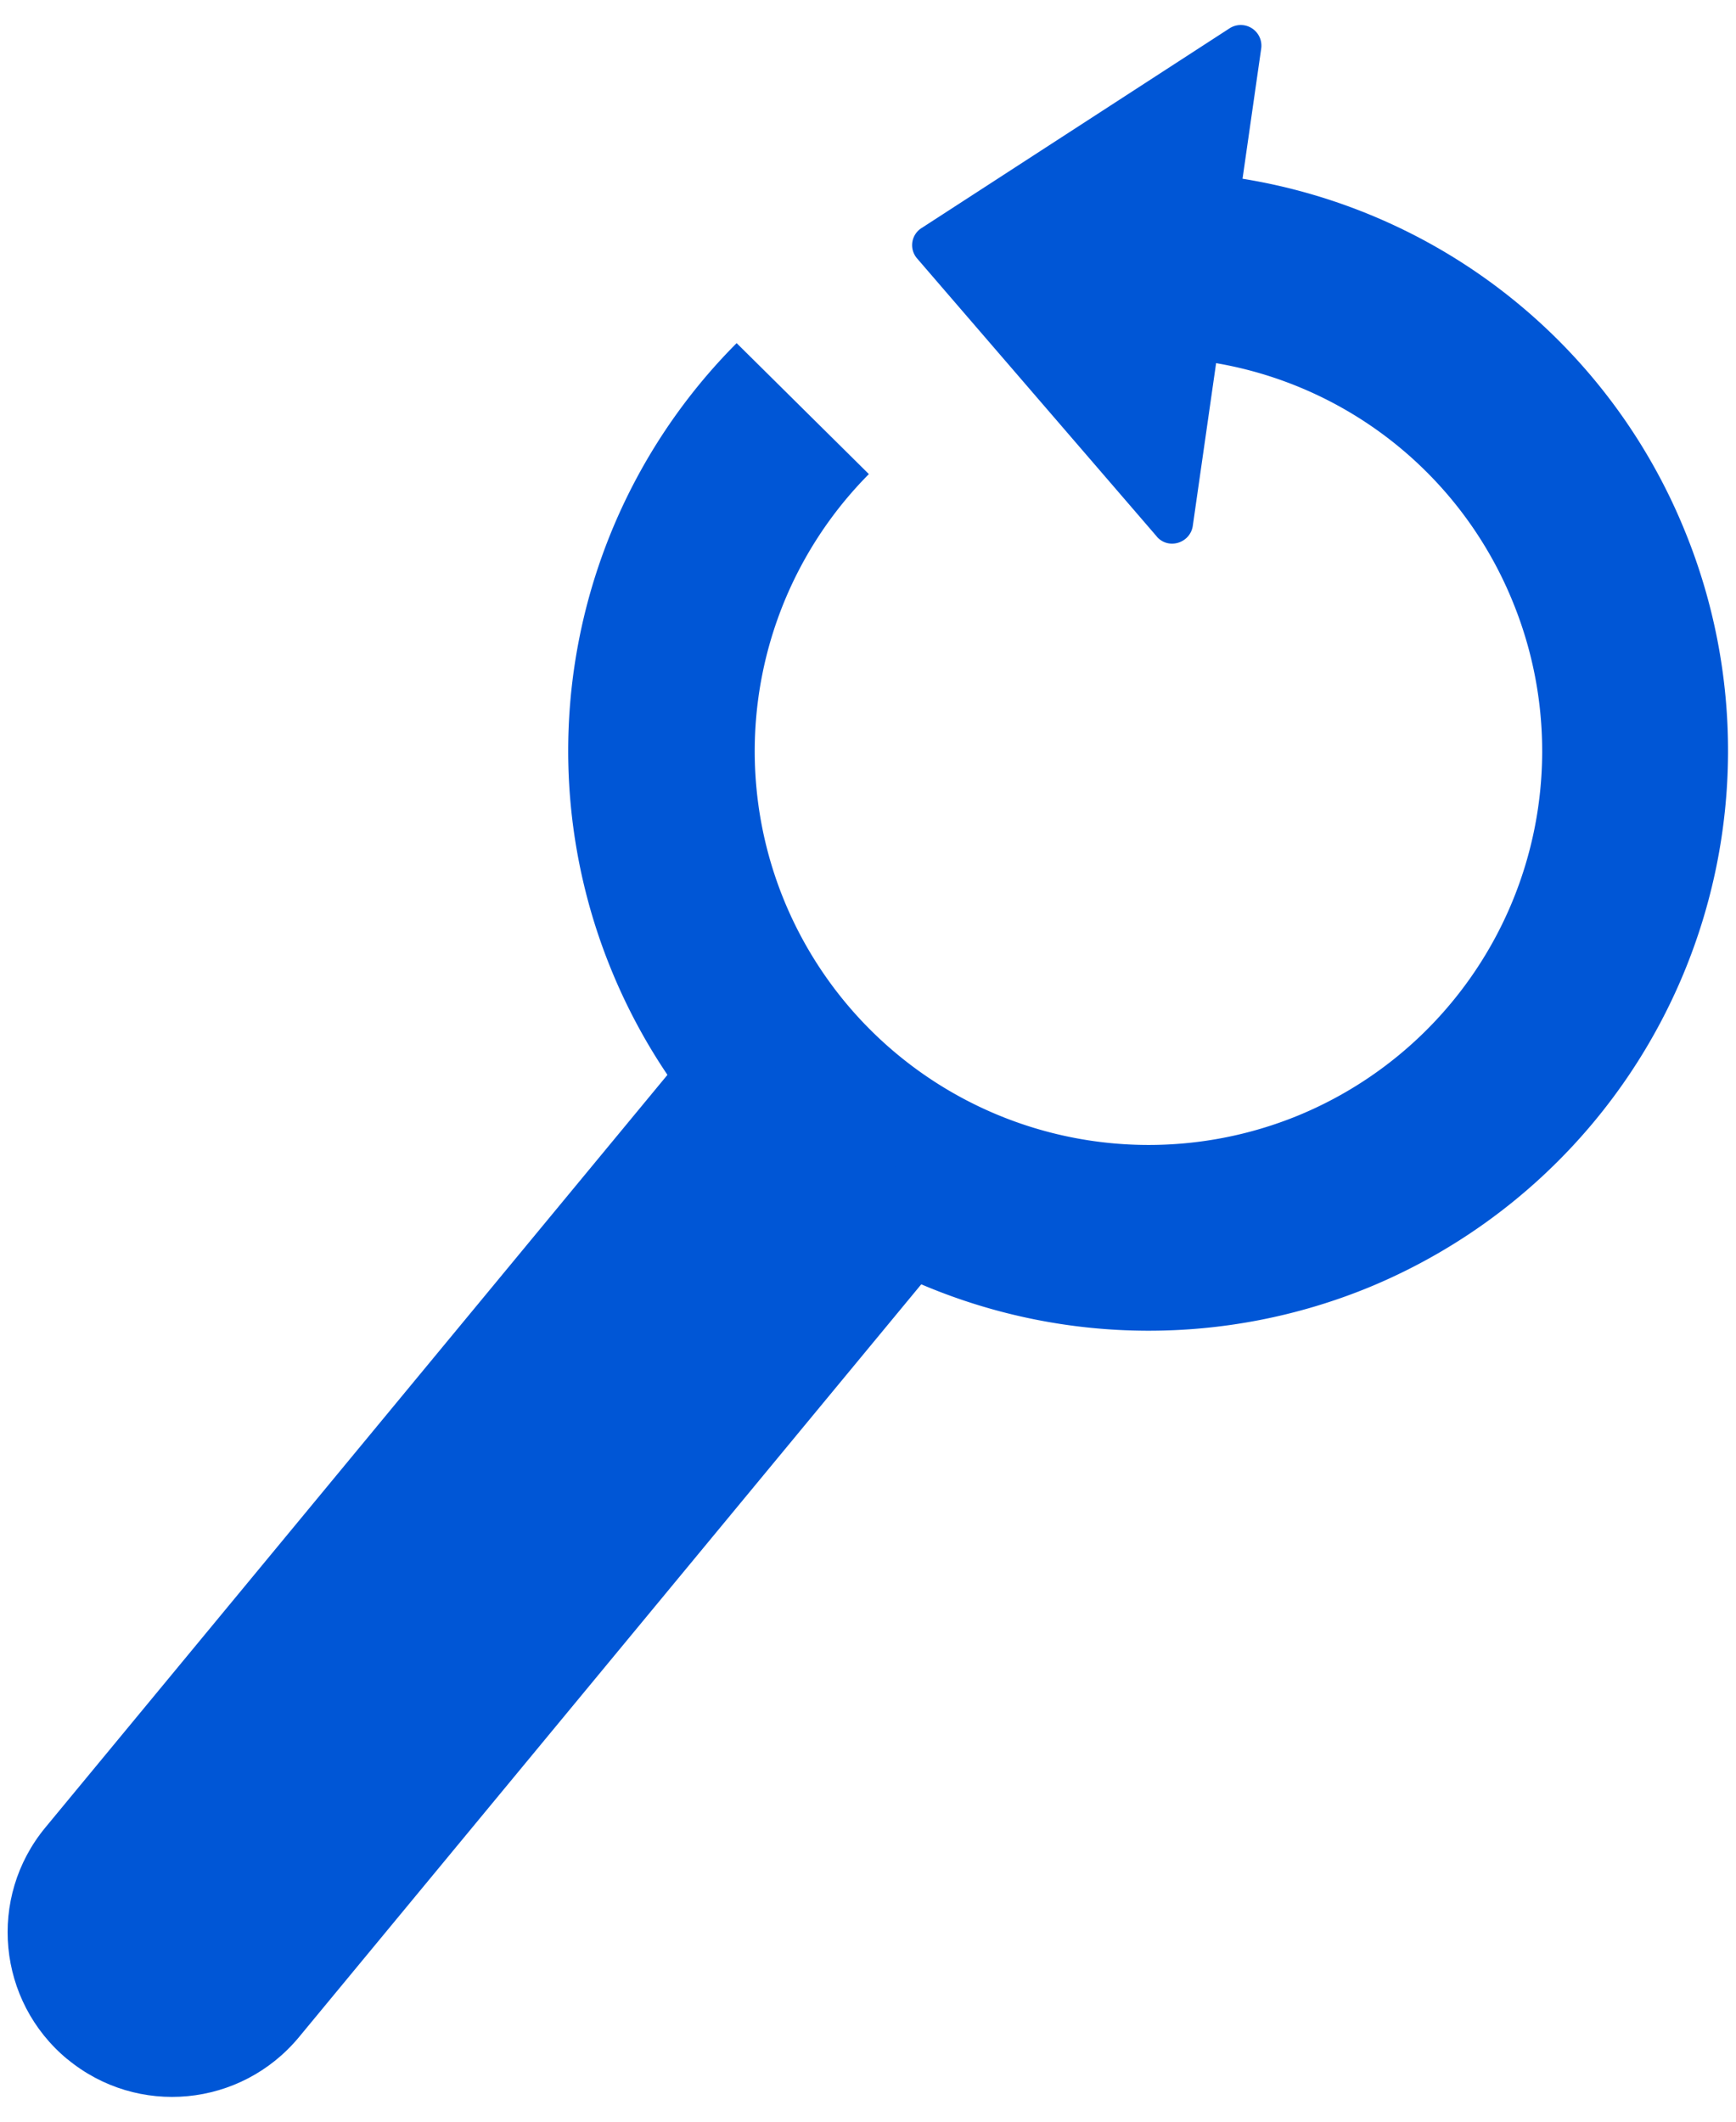 <svg width="18" height="22" viewBox="0 0 18 22" fill="none" xmlns="http://www.w3.org/2000/svg"><path d="M6.345 10.072a6.02 6.02 0 0 0 7.846 3.278 6.02 6.02 0 0 0 3.278-7.846 5.98 5.98 0 0 0-4.619-3.656l-.305 1.907a4.06 4.06 0 0 1 3.14 2.484 4.086 4.086 0 0 1-2.225 5.328 4.086 4.086 0 0 1-5.328-2.226 4.08 4.08 0 0 1 .877-4.425L7.638 3.558a5.99 5.99 0 0 0-1.293 6.514" fill="url(#a)"/><path d="M11.995 5.564 9.51 2.681a.21.21 0 0 1 .048-.318L12.75.293a.214.214 0 0 1 .327.21l-.71 4.954c-.03.176-.253.245-.373.107" fill="url(#b)"/><path d="M.698 21.351c.727.602 1.8.499 2.402-.228l6.94-8.396-2.63-2.174L.47 18.95c-.6.726-.498 1.8.228 2.402" fill="url(#c)"/><defs><linearGradient id="a" x1="11.906" y1="1.848" x2="11.906" y2="13.801" gradientUnits="userSpaceOnUse"><stop offset=".38" stop-color="#0056D6"/></linearGradient><linearGradient id="b" x1="11.269" y1=".258" x2="11.269" y2="5.637" gradientUnits="userSpaceOnUse"><stop offset=".38" stop-color="#0056D6"/></linearGradient><linearGradient id="c" x1="5.059" y1="10.553" x2="5.059" y2="21.743" gradientUnits="userSpaceOnUse"><stop offset=".38" stop-color="#0056D6"/></linearGradient></defs></svg>